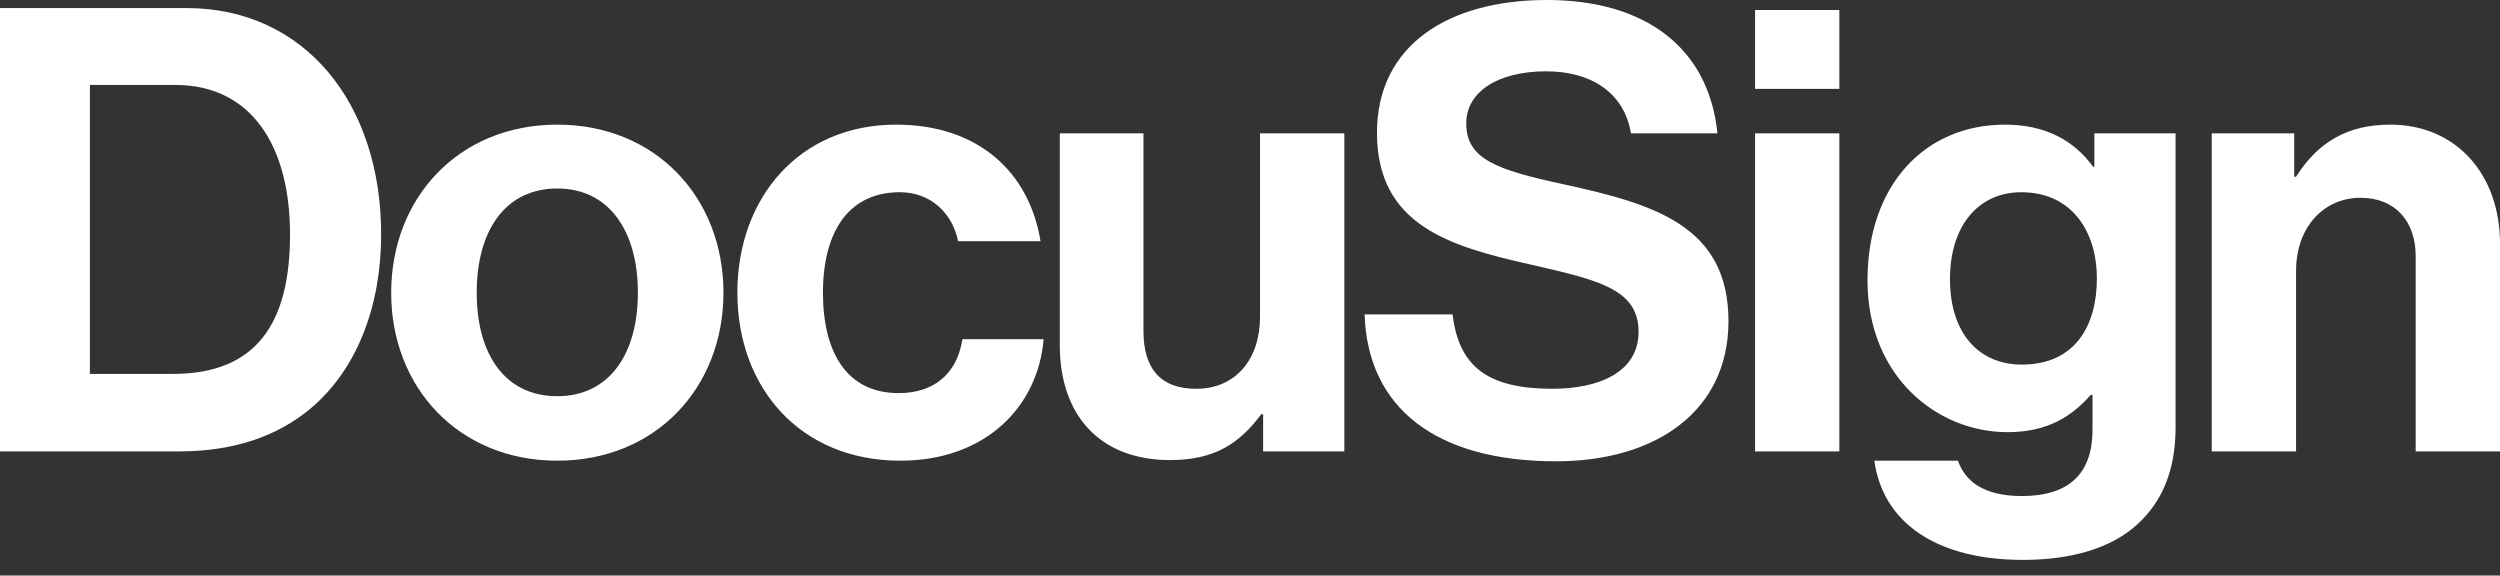 <svg width="139" height="32" viewBox="0 0 139 32" fill="none" xmlns="http://www.w3.org/2000/svg">
<rect x="0" y="0" width="139" height="32" fill="#333333" stroke="none"/>
<path d="M9.612 20.789C14.298 20.789 16.126 17.927 16.126 13.031C16.126 8.136 13.989 4.723 9.749 4.723H4.998V20.789H9.612ZM0 0.448H10.37C16.952 0.448 21.192 5.757 21.192 13.031C21.192 17.029 19.847 20.547 17.262 22.719C15.435 24.235 13.057 25.097 9.956 25.097H0V0.448ZM35.467 16.273C35.467 12.824 33.848 10.48 30.987 10.48C28.092 10.48 26.505 12.824 26.505 16.273C26.505 19.72 28.092 22.029 30.987 22.029C33.848 22.029 35.467 19.72 35.467 16.273ZM21.75 16.273C21.75 10.997 25.507 6.93 30.987 6.93C36.467 6.93 40.224 10.997 40.224 16.273C40.224 21.545 36.467 25.614 30.987 25.614C25.506 25.614 21.749 21.547 21.749 16.273H21.75ZM40.998 16.273C40.998 10.997 44.445 6.93 49.822 6.93C54.407 6.93 57.232 9.585 57.853 13.411H53.269C52.959 11.86 51.753 10.687 50.029 10.687C47.203 10.687 45.756 12.859 45.756 16.273C45.756 19.616 47.099 21.857 49.96 21.857C51.856 21.857 53.201 20.858 53.51 18.858H58.025C57.716 22.615 54.785 25.614 50.063 25.614C44.48 25.614 40.998 21.547 40.998 16.273ZM70.23 25.098V23.029H70.127C68.921 24.65 67.542 25.58 65.06 25.58C61.131 25.58 58.925 23.065 58.925 19.202V7.412H63.577V18.409C63.577 20.478 64.509 21.616 66.507 21.616C68.713 21.616 70.058 19.961 70.058 17.617V7.412H74.745V25.098H70.23ZM97.582 25.098H102.268V7.412H97.582V25.098ZM97.582 4.94H102.268V0.557H97.582V4.94ZM116.587 15.478C116.587 12.893 115.208 10.688 112.382 10.688C110.003 10.688 108.418 12.549 108.418 15.513C108.418 18.512 110.003 20.271 112.417 20.271C115.38 20.271 116.587 18.099 116.587 15.479V15.478ZM104.213 25.614H108.864C109.244 26.717 110.243 27.58 112.415 27.58C115.069 27.58 116.344 26.304 116.344 23.891V21.96H116.24C115.206 23.132 113.863 24.028 111.621 24.028C107.693 24.028 103.833 20.926 103.833 15.583C103.833 10.307 107.003 6.93 111.484 6.93C113.69 6.93 115.309 7.791 116.378 9.274H116.447V7.412H120.962V23.752C120.962 26.235 120.169 27.923 118.86 29.131C117.377 30.509 115.102 31.13 112.484 31.13C107.658 31.13 104.694 29.061 104.212 25.614H104.213ZM127.558 9.825H127.661C128.867 7.929 130.487 6.93 132.9 6.93C136.554 6.93 139 9.687 139 13.548V25.097H134.312V14.238C134.312 12.342 133.21 10.997 131.246 10.997C129.177 10.997 127.661 12.652 127.661 15.065V25.097H122.973V7.412H127.558V9.825ZM86.9 10.238C83.246 9.447 81.523 8.861 81.523 6.86C81.523 5.103 83.281 3.965 85.97 3.965C88.423 3.965 90.298 5.116 90.683 7.412H95.49C95 2.625 91.449 0 86.004 0C80.524 0 76.56 2.517 76.56 7.378C76.56 12.514 80.592 13.687 85.004 14.686C88.761 15.549 91.105 16.031 91.105 18.443C91.105 20.719 88.864 21.616 86.315 21.616C82.799 21.616 81.11 20.444 80.765 17.479H75.871C76.043 22.685 79.834 25.648 86.521 25.648C92.07 25.648 96.103 22.857 96.103 17.858C96.103 12.549 91.967 11.342 86.9 10.238Z" fill="white"/>
</svg>
